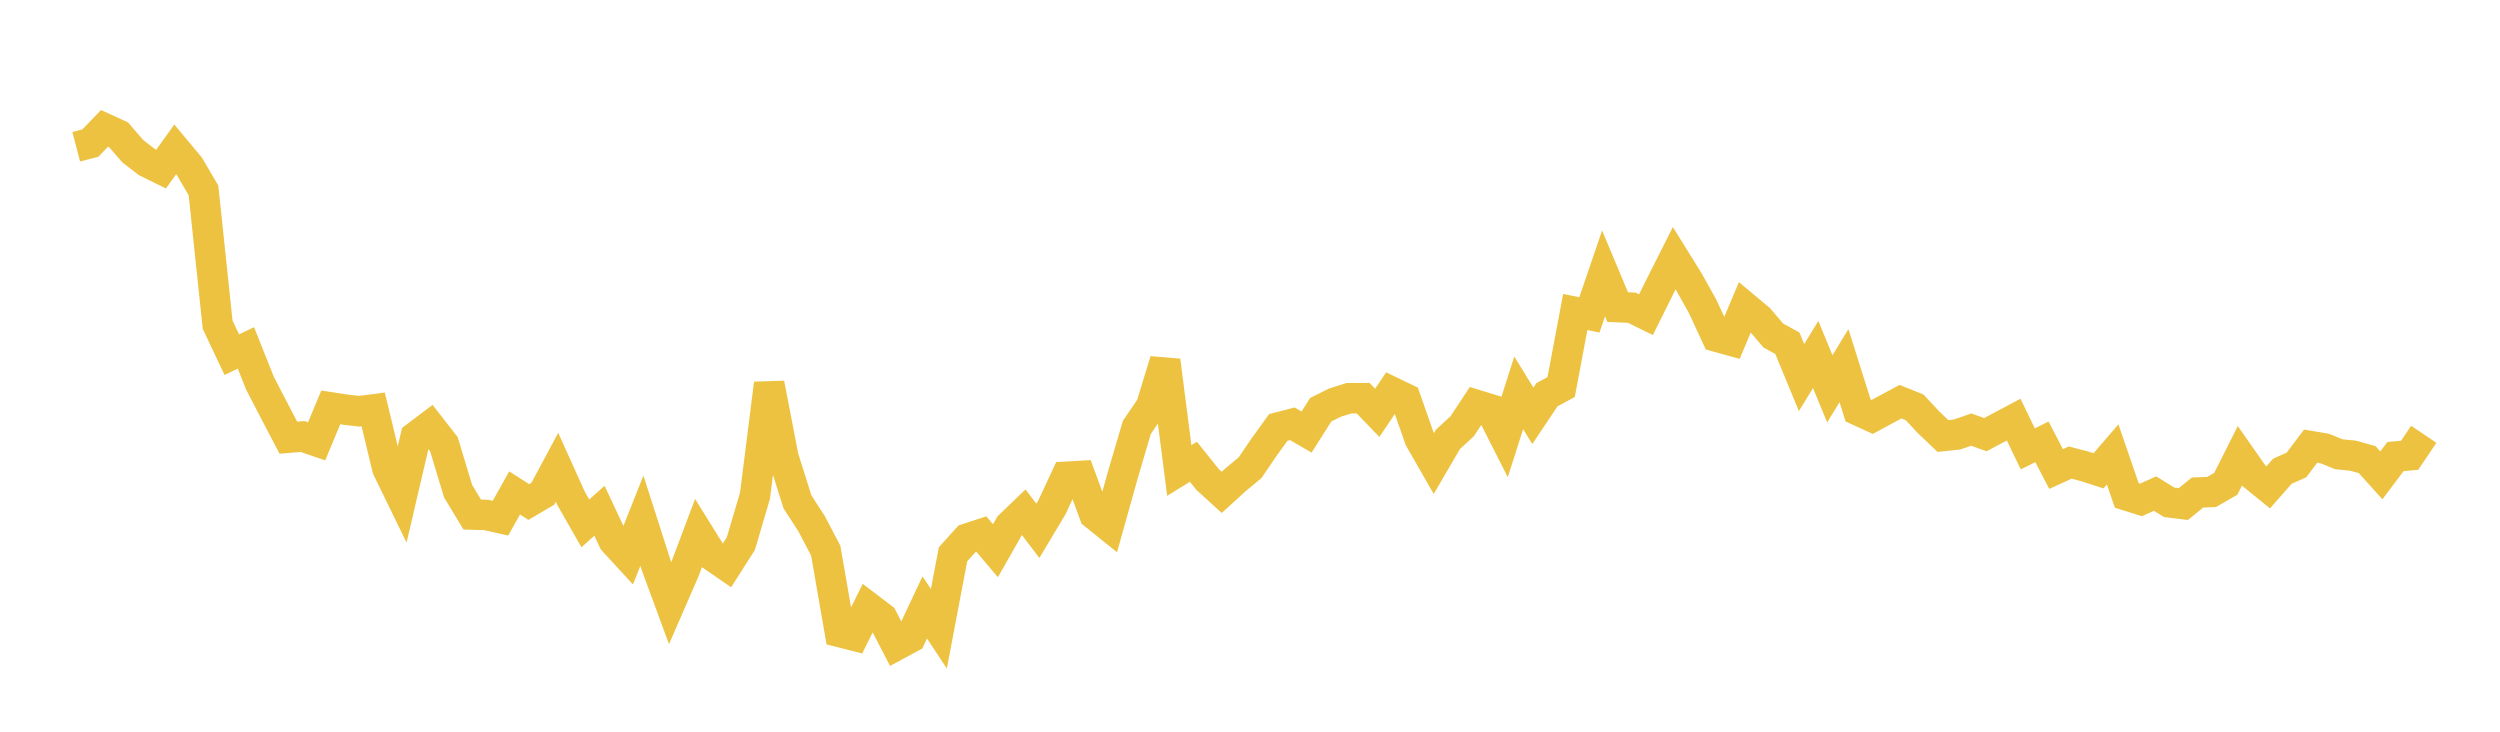 <svg width="164" height="48" xmlns="http://www.w3.org/2000/svg" xmlns:xlink="http://www.w3.org/1999/xlink"><path fill="none" stroke="rgb(237,194,64)" stroke-width="2" d="M5,9.628L5.928,9.386L6.855,8.422L7.783,8.847L8.711,9.92L9.639,10.636L10.566,11.093L11.494,9.8L12.422,10.91L13.349,12.493L14.277,21.301L15.205,23.265L16.133,22.825L17.06,25.15L17.988,26.937L18.916,28.712L19.843,28.633L20.771,28.951L21.699,26.725L22.627,26.868L23.554,26.977L24.482,26.857L25.41,30.726L26.337,32.627L27.265,28.652L28.193,27.951L29.12,29.139L30.048,32.212L30.976,33.753L31.904,33.783L32.831,33.993L33.759,32.337L34.687,32.933L35.614,32.386L36.542,30.653L37.47,32.709L38.398,34.332L39.325,33.506L40.253,35.482L41.181,36.491L42.108,34.158L43.036,37.051L43.964,39.574L44.892,37.442L45.819,34.981L46.747,36.474L47.675,37.113L48.602,35.661L49.53,32.507L50.458,25.16L51.386,29.978L52.313,32.921L53.241,34.354L54.169,36.128L55.096,41.464L56.024,41.7L56.952,39.829L57.88,40.534L58.807,42.321L59.735,41.82L60.663,39.846L61.59,41.249L62.518,36.362L63.446,35.334L64.373,35.031L65.301,36.128L66.229,34.497L67.157,33.604L68.084,34.822L69.012,33.27L69.94,31.277L70.867,31.224L71.795,33.753L72.723,34.5L73.651,31.182L74.578,28.033L75.506,26.674L76.434,23.655L77.361,30.863L78.289,30.293L79.217,31.452L80.145,32.298L81.072,31.455L82,30.687L82.928,29.324L83.855,28.041L84.783,27.801L85.711,28.343L86.639,26.878L87.566,26.414L88.494,26.123L89.422,26.12L90.349,27.079L91.277,25.701L92.205,26.148L93.133,28.793L94.06,30.408L94.988,28.818L95.916,27.965L96.843,26.562L97.771,26.846L98.699,28.677L99.627,25.768L100.554,27.277L101.482,25.892L102.41,25.392L103.337,20.466L104.265,20.657L105.193,17.936L106.12,20.148L107.048,20.185L107.976,20.643L108.904,18.776L109.831,16.935L110.759,18.429L111.687,20.089L112.614,22.088L113.542,22.345L114.47,20.142L115.398,20.917L116.325,22.006L117.253,22.52L118.181,24.769L119.108,23.254L120.036,25.507L120.964,23.986L121.892,26.925L122.819,27.35L123.747,26.848L124.675,26.351L125.602,26.727L126.53,27.721L127.458,28.603L128.386,28.502L129.313,28.182L130.241,28.513L131.169,28.02L132.096,27.527L133.024,29.447L133.952,28.984L134.88,30.768L135.807,30.344L136.735,30.587L137.663,30.886L138.59,29.809L139.518,32.504L140.446,32.797L141.373,32.379L142.301,32.953L143.229,33.067L144.157,32.31L145.084,32.272L146.012,31.738L146.94,29.892L147.867,31.216L148.795,31.969L149.723,30.915L150.651,30.5L151.578,29.266L152.506,29.423L153.434,29.801L154.361,29.892L155.289,30.152L156.217,31.182L157.145,29.95L158.072,29.867L159,28.49"></path></svg>